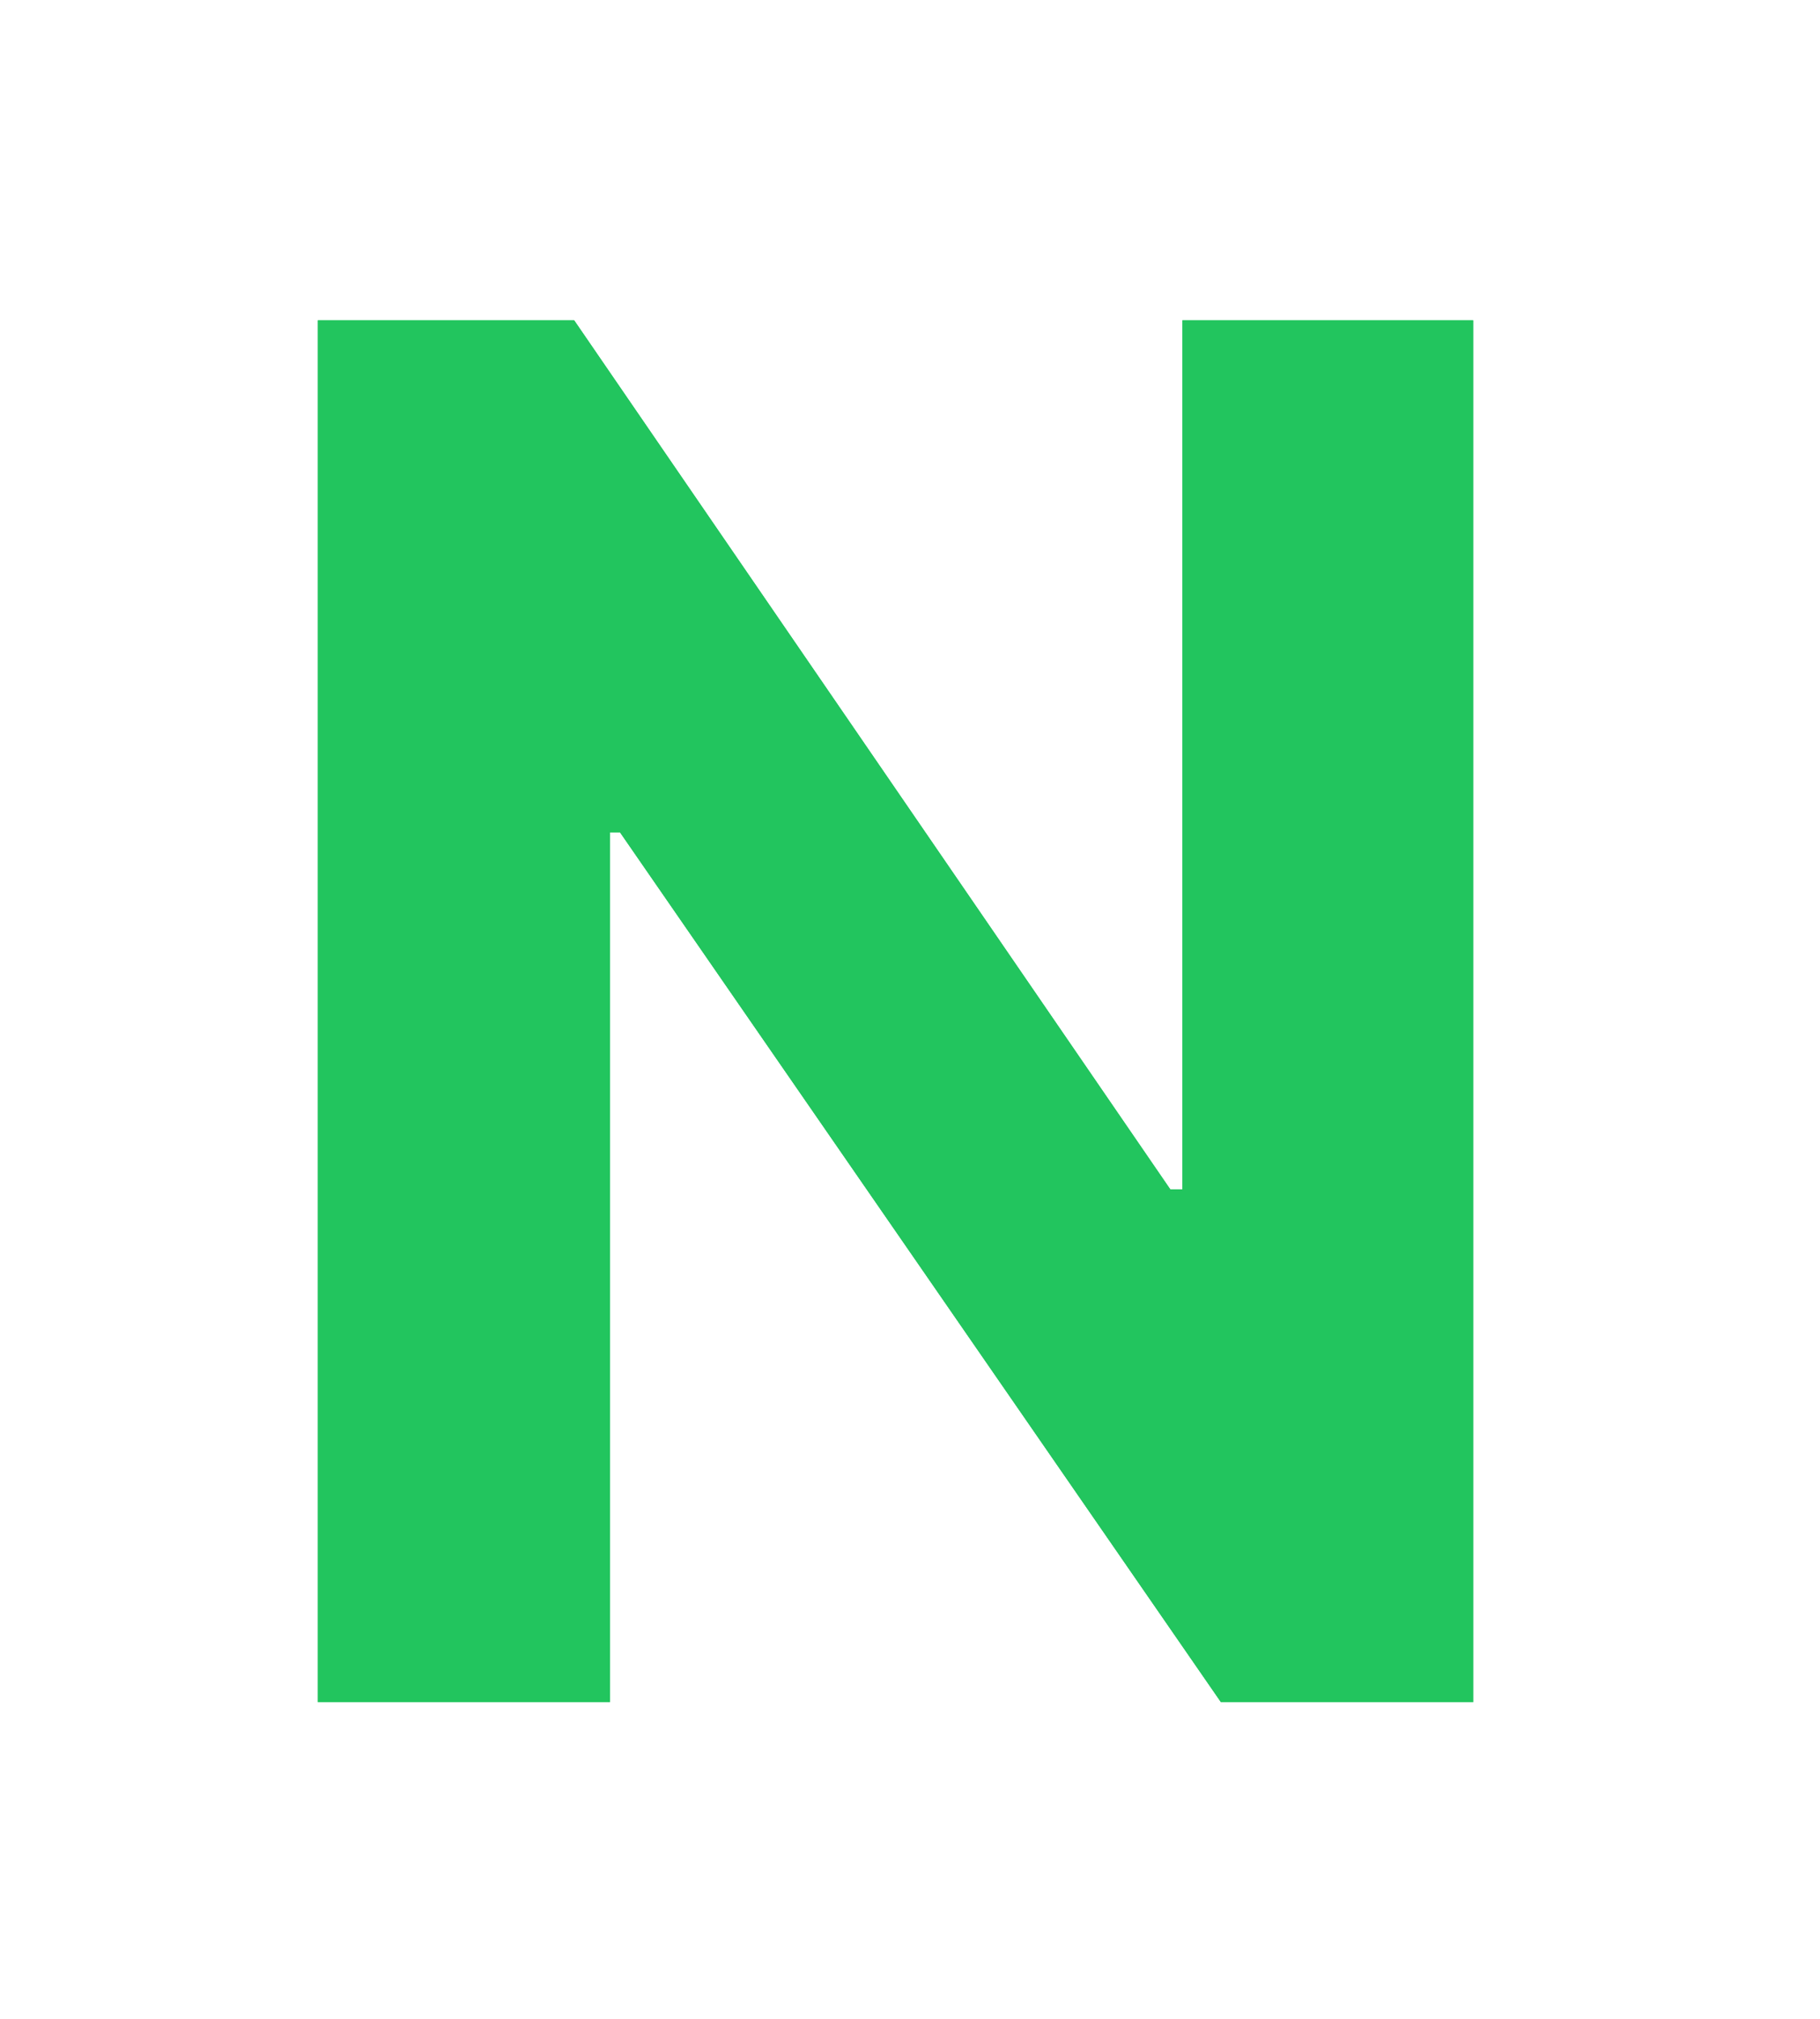 <svg width="46" height="51" viewBox="0 0 46 51" fill="none" xmlns="http://www.w3.org/2000/svg">
<g filter="url(#filter0_f_1_11)">
<path d="M37.233 8.091V43H30.858L15.671 21.028H15.415V43H8.034V8.091H14.511L29.579 30.046H29.886V8.091H37.233Z" fill="#22C55E"/>
</g>
<path d="M37.233 8.091V43H30.858L15.671 21.028H15.415V43H8.034V8.091H14.511L29.579 30.046H29.886V8.091H37.233Z" fill="#22C55E"/>
<defs>
<filter id="filter0_f_1_11" x="0.034" y="0.091" width="45.199" height="50.909" filterUnits="userSpaceOnUse" color-interpolation-filters="sRGB">
<feFlood flood-opacity="0" result="BackgroundImageFix"/>
<feBlend mode="normal" in="SourceGraphic" in2="BackgroundImageFix" result="shape"/>
<feGaussianBlur stdDeviation="4" result="effect1_foregroundBlur_1_11"/>
</filter>
</defs>
</svg>
